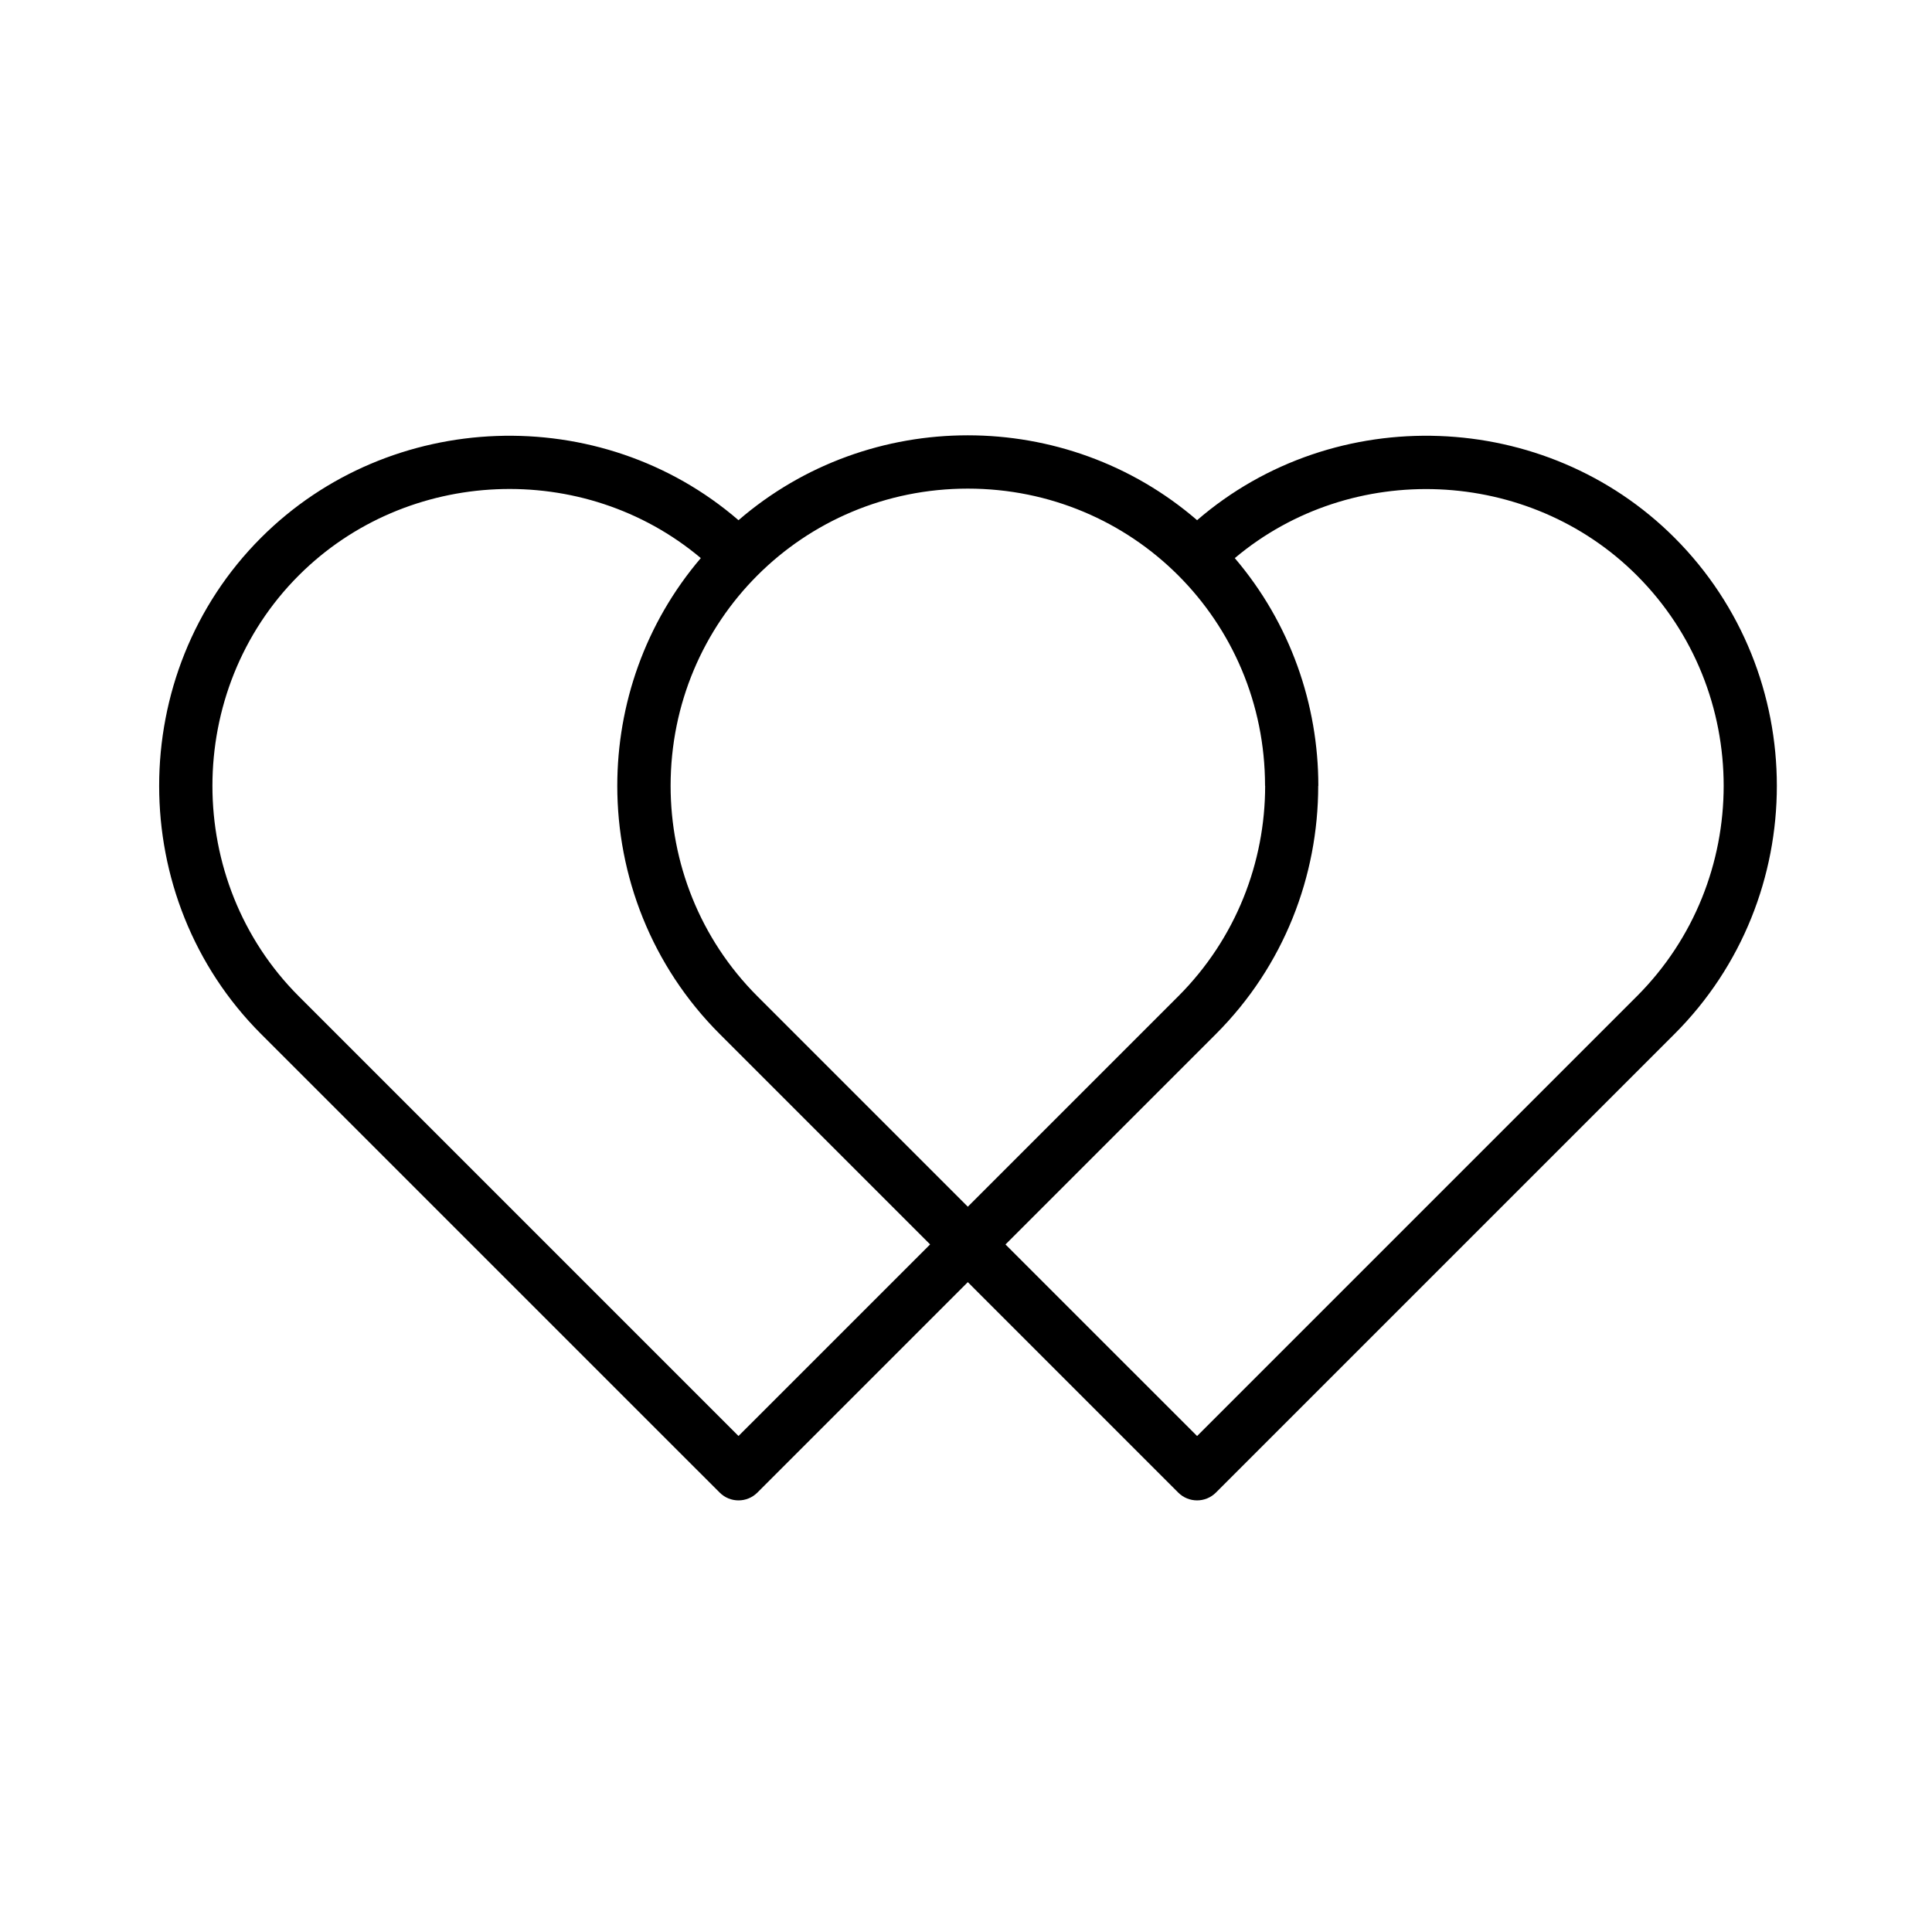<?xml version="1.0" encoding="UTF-8"?>
<!-- Uploaded to: SVG Repo, www.svgrepo.com, Generator: SVG Repo Mixer Tools -->
<svg fill="#000000" width="800px" height="800px" version="1.1" viewBox="144 144 512 512" xmlns="http://www.w3.org/2000/svg">
 <path d="m400.48 273.49c-43.684 0-78.762 35.074-78.762 78.762 0 20.223 7.668 40.441 22.996 55.77l55.766 55.77 55.773-55.77c15.348-15.348 23.023-35.566 23.023-55.77h-0.027c-0.004-43.691-35.078-78.762-78.77-78.762zm70.762 18.41c30.977-26.062 77.918-24.043 106.54 4.586 30.68 30.676 30.676 80.859 0 111.54l-116.54 116.54-50.777-50.773 55.77-55.77c18.066-18.07 27.105-41.914 27.105-65.762h0.031c0.004-21.52-7.379-43.051-22.137-60.352zm-70.762 191.88-55.766 55.77c-2.762 2.758-7.238 2.758-9.992 0l-121.54-121.53c-36-36.004-36.008-95.52 0-131.52 34.156-34.156 90-36.184 126.53-4.641 17.363-14.996 39.066-22.496 60.762-22.496 21.699 0 43.402 7.5 60.77 22.492 36.527-31.539 92.375-29.512 126.52 4.644 36.164 36.164 36.164 95.355 0 131.52l-121.53 121.53c-2.762 2.758-7.234 2.758-9.992 0zm-70.758-191.88c-14.762 17.297-22.137 38.828-22.137 60.352 0 23.832 9.043 47.672 27.137 65.762l55.766 55.77-50.777 50.773-116.53-116.53c-30.516-30.512-30.516-81.027 0-111.54 28.676-28.68 75.539-30.664 106.54-4.586z" fill-rule="evenodd"/>
</svg>